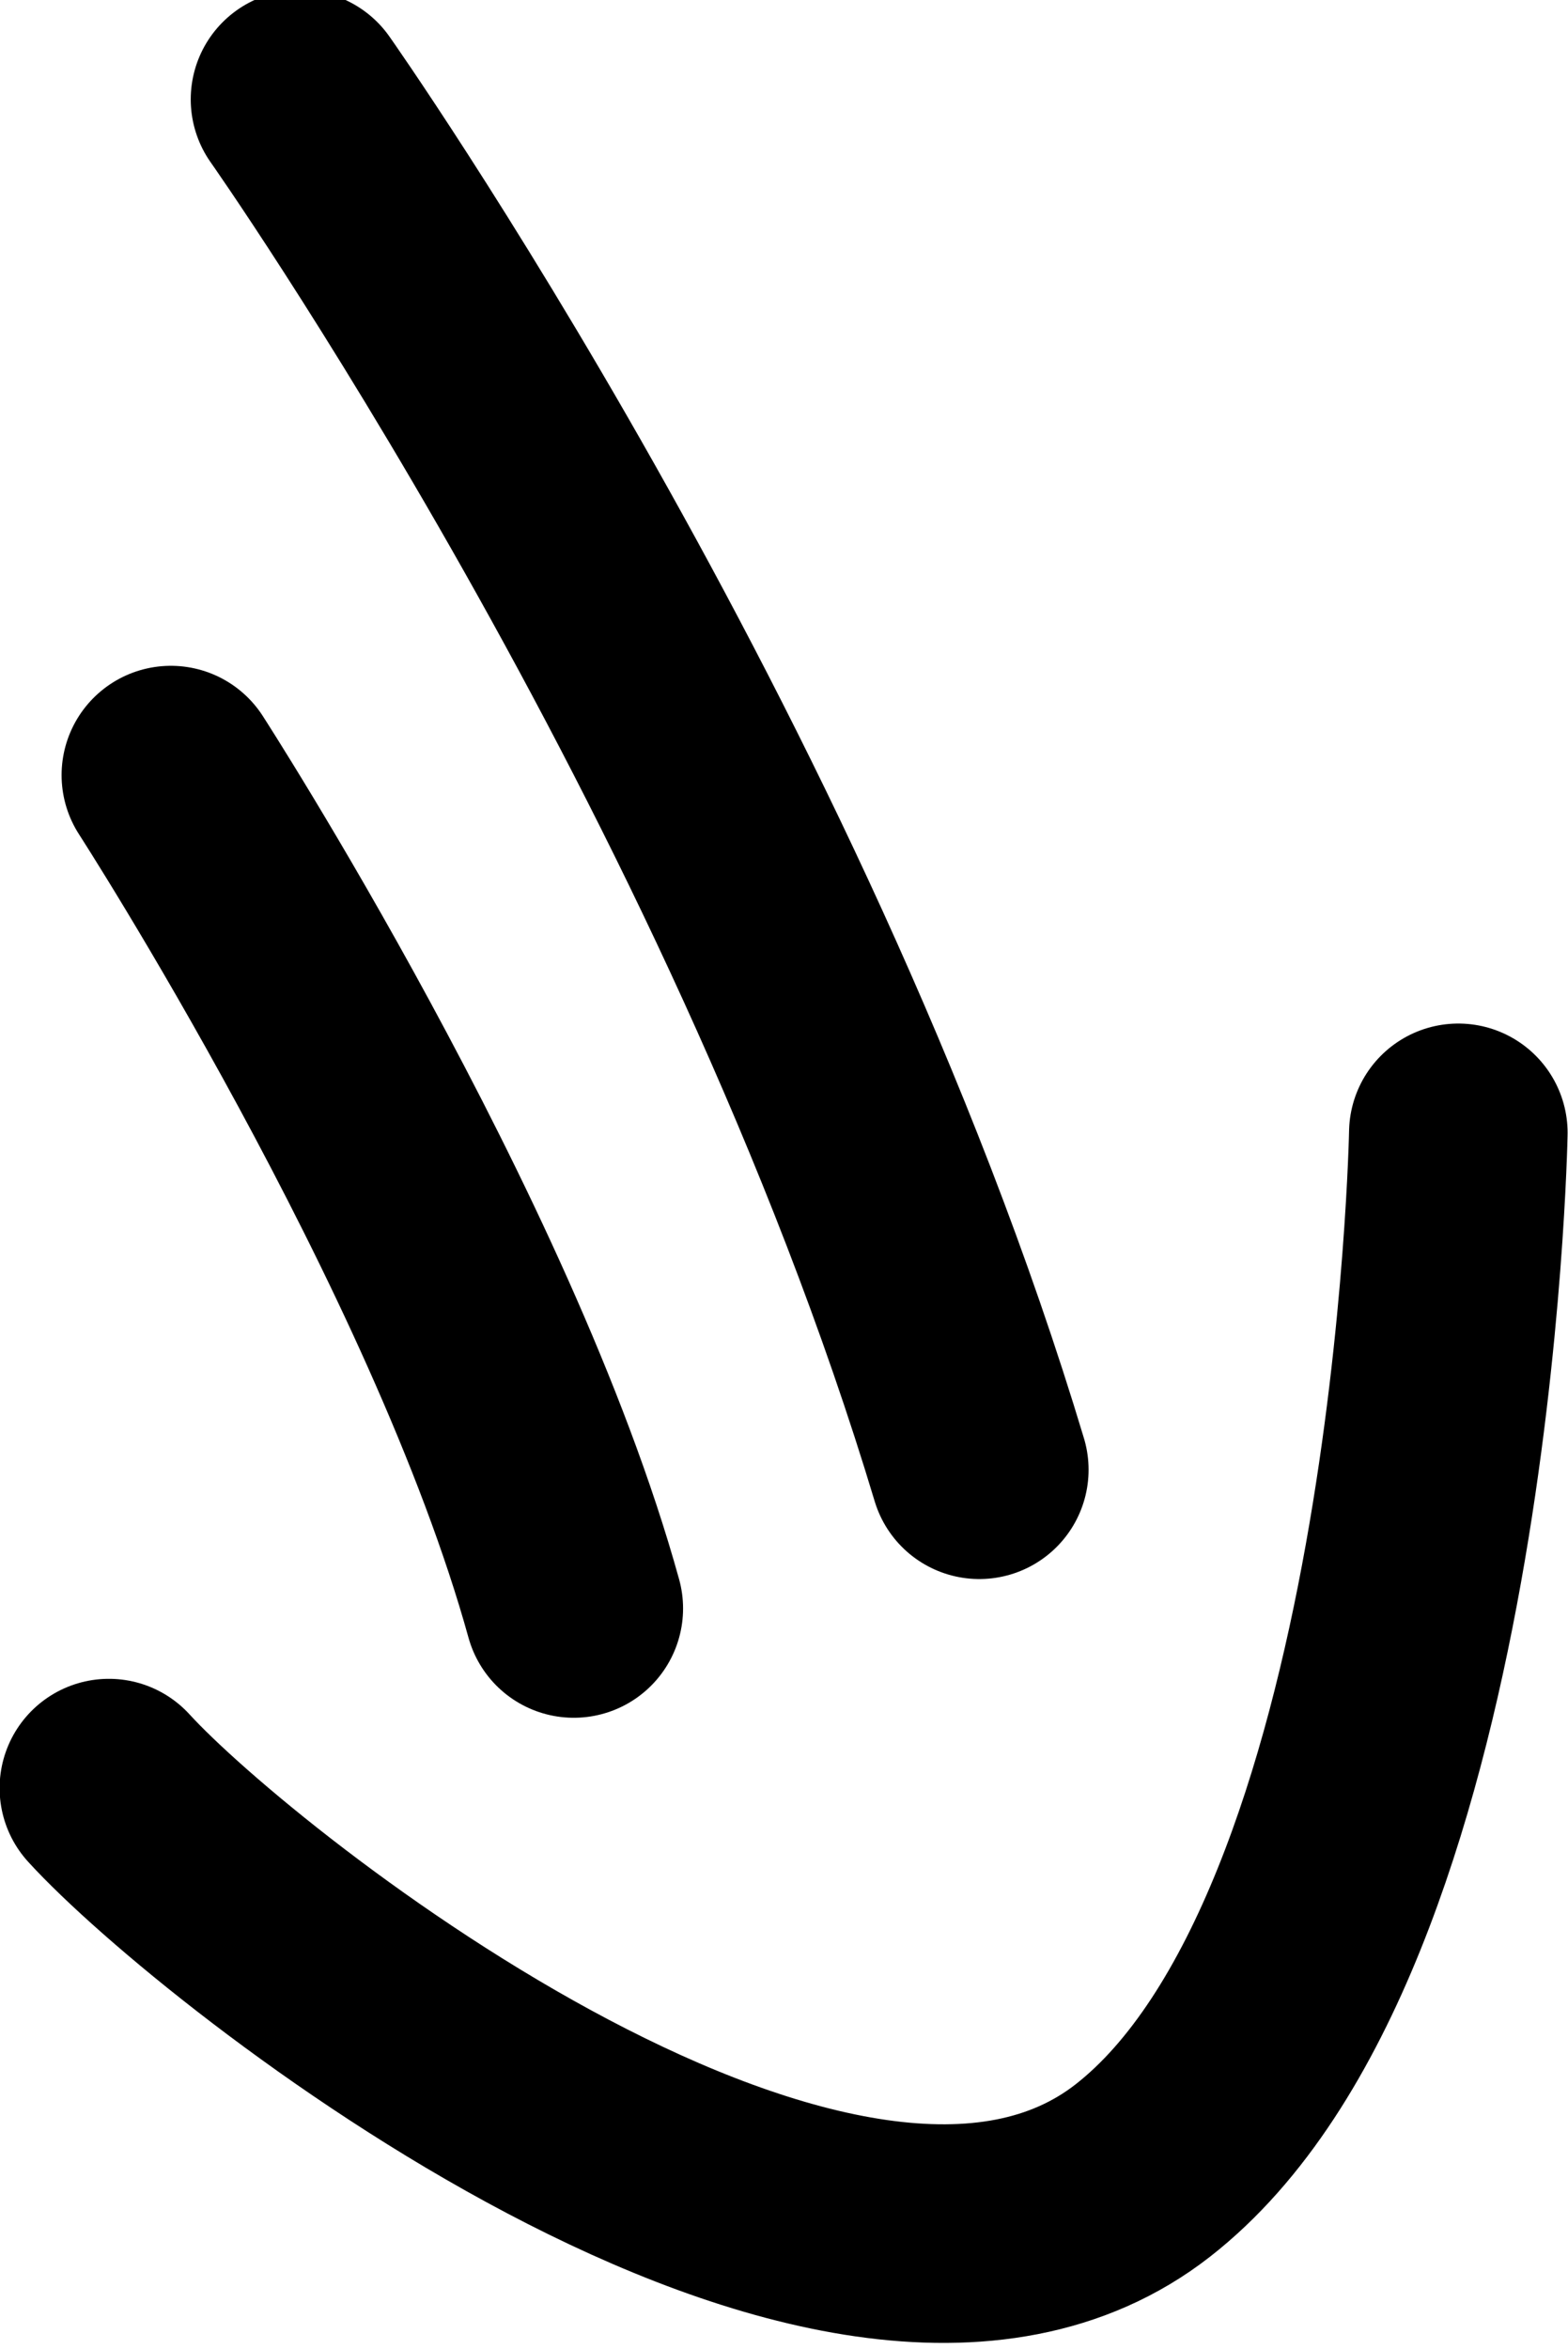 <svg version="1.2" viewBox="0 0 78.92 118.2" xmlns="http://www.w3.org/2000/svg"><g transform="translate(-923.6 -5162)" fill="none" fill-rule="evenodd" stroke="#000" stroke-linecap="round" stroke-miterlimit="100" stroke-width="11"><path d="m938.7 5167s23.45 33.24 34.19 68.95"/><path d="m932.2 5201s15.18 23.5 20.28 41.93"/><path d="m997 5219s-0.74 40.39-15.88 52.21c-15.14 11.81-46.03-12.65-52.04-19.24"/> </g></svg>
